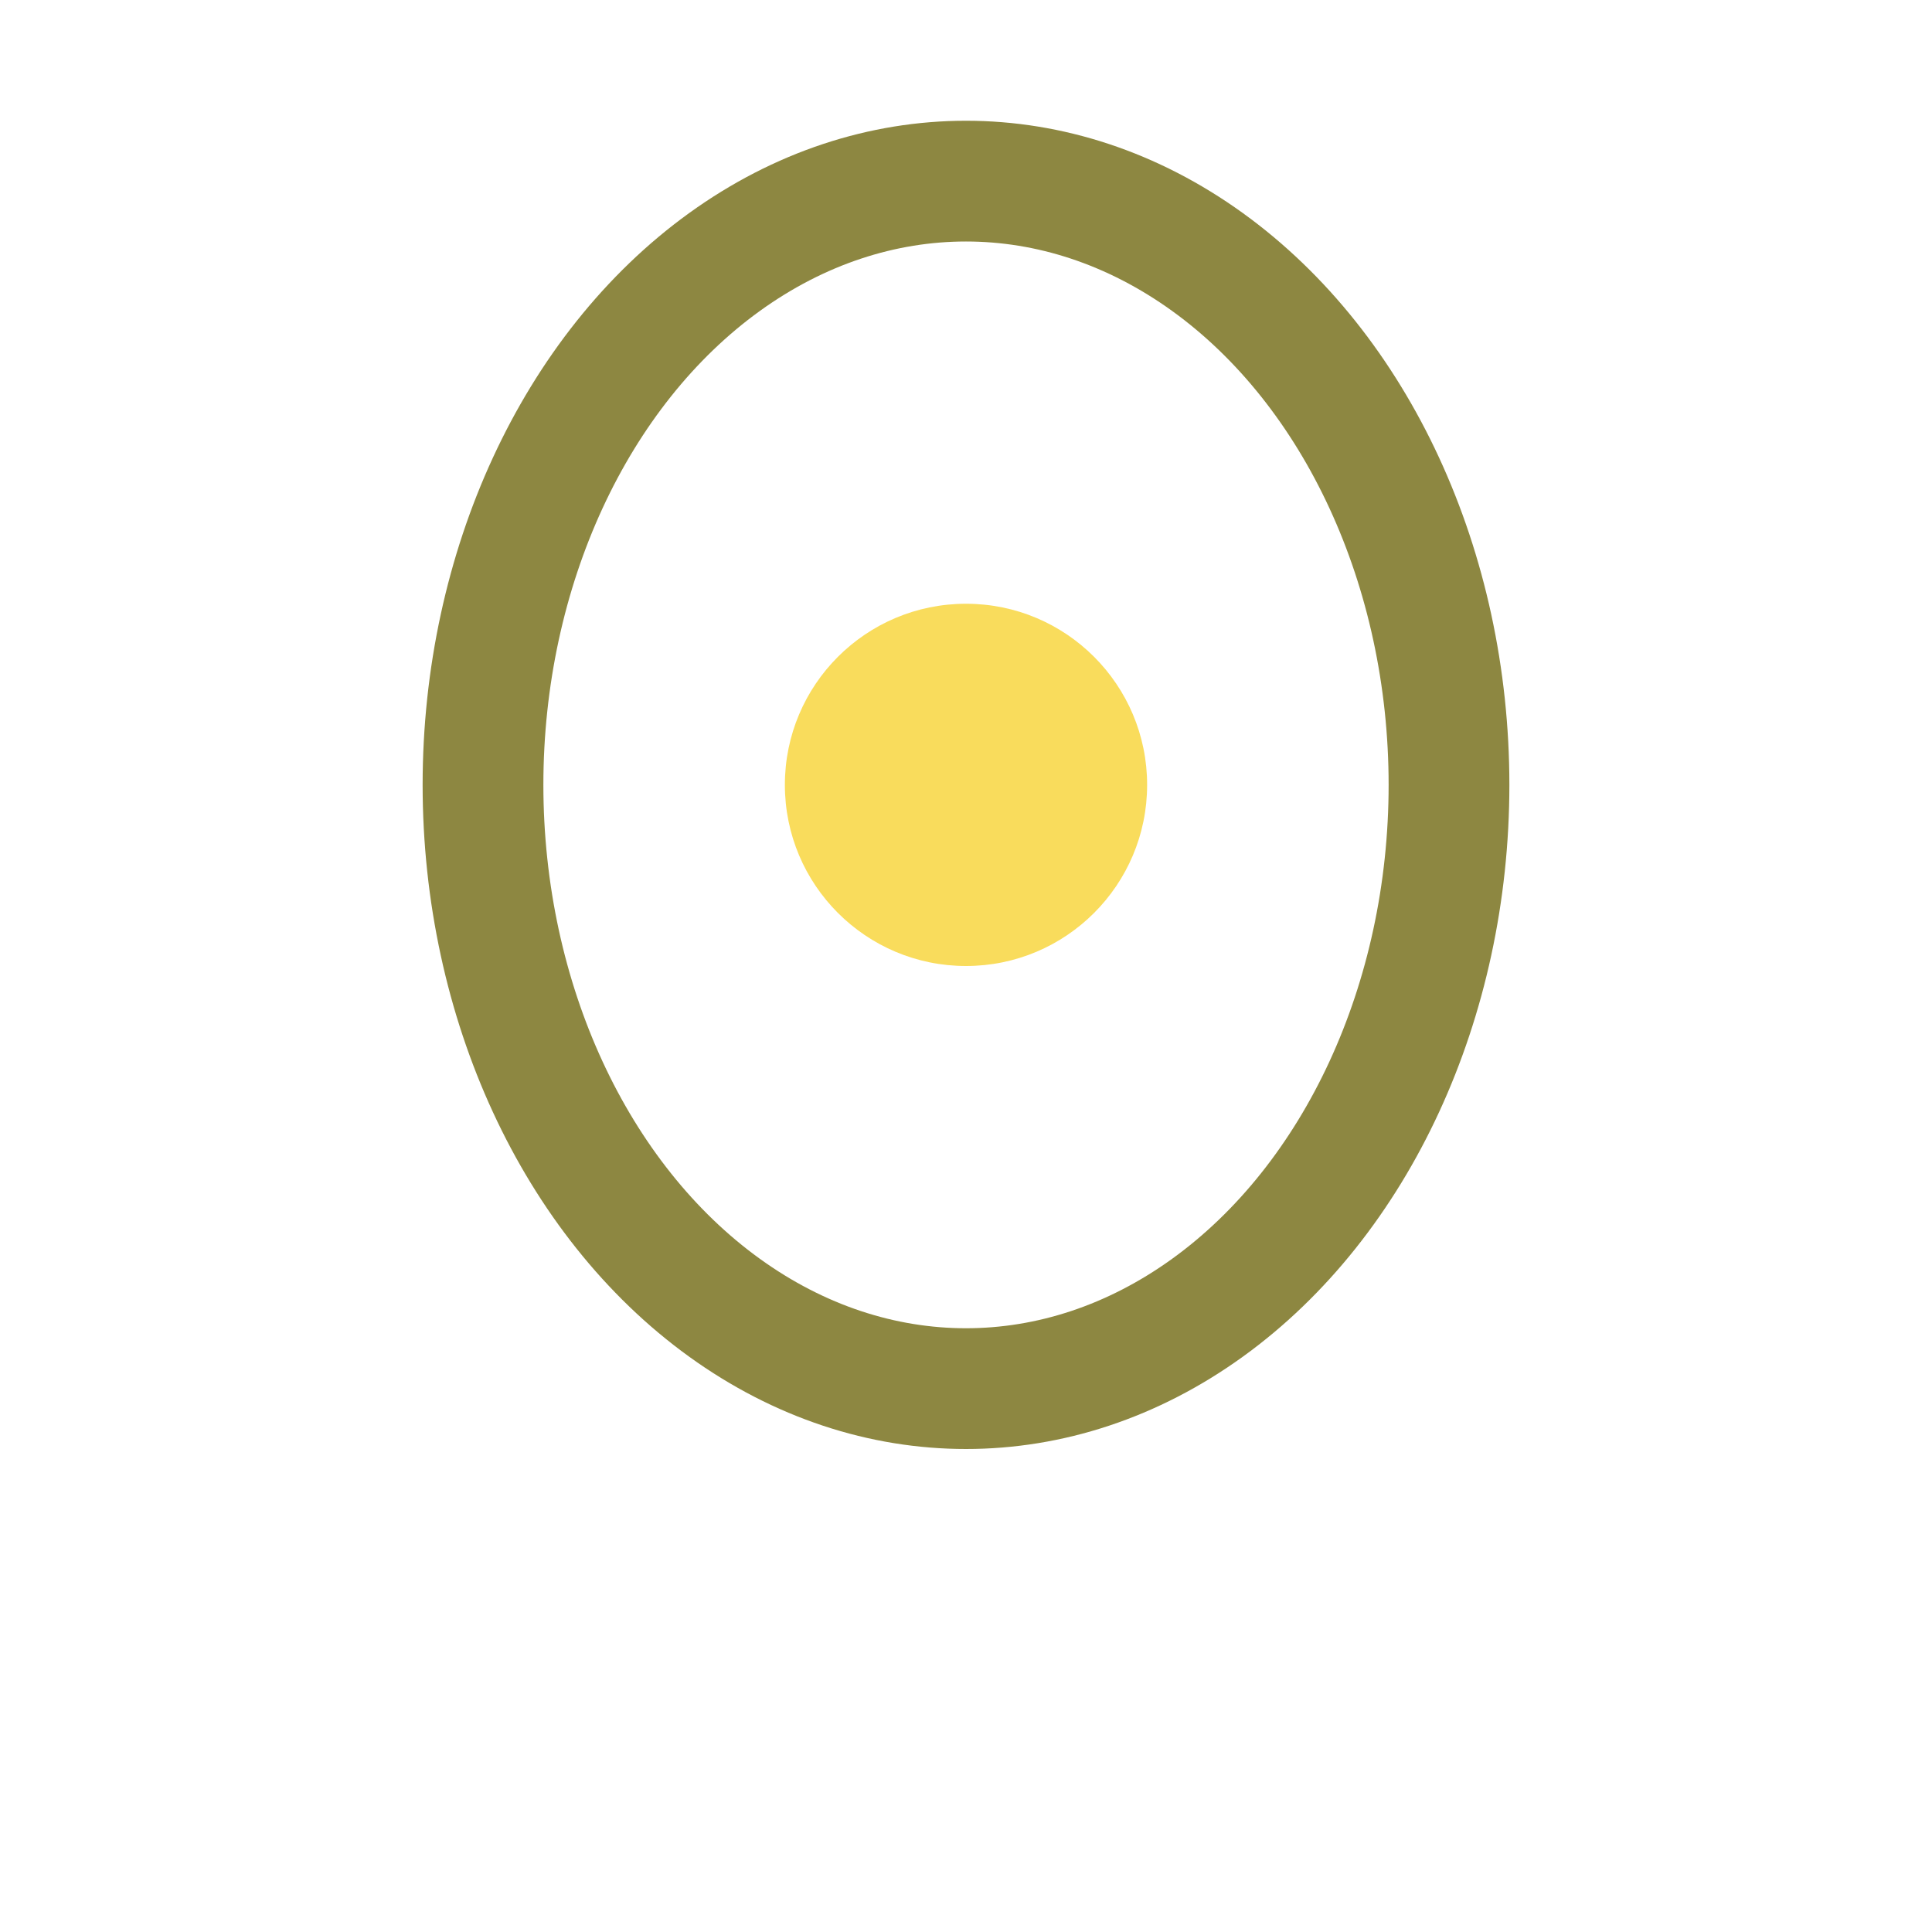<?xml version="1.0" encoding="UTF-8"?>
<svg xmlns="http://www.w3.org/2000/svg" width="32" height="32" viewBox="0 0 32 32"><ellipse cx="16" cy="13" rx="8" ry="10" fill="none" stroke="#8D8741" stroke-width="2"/><circle cx="16" cy="13" r="3" fill="#F9DC5C"/></svg>